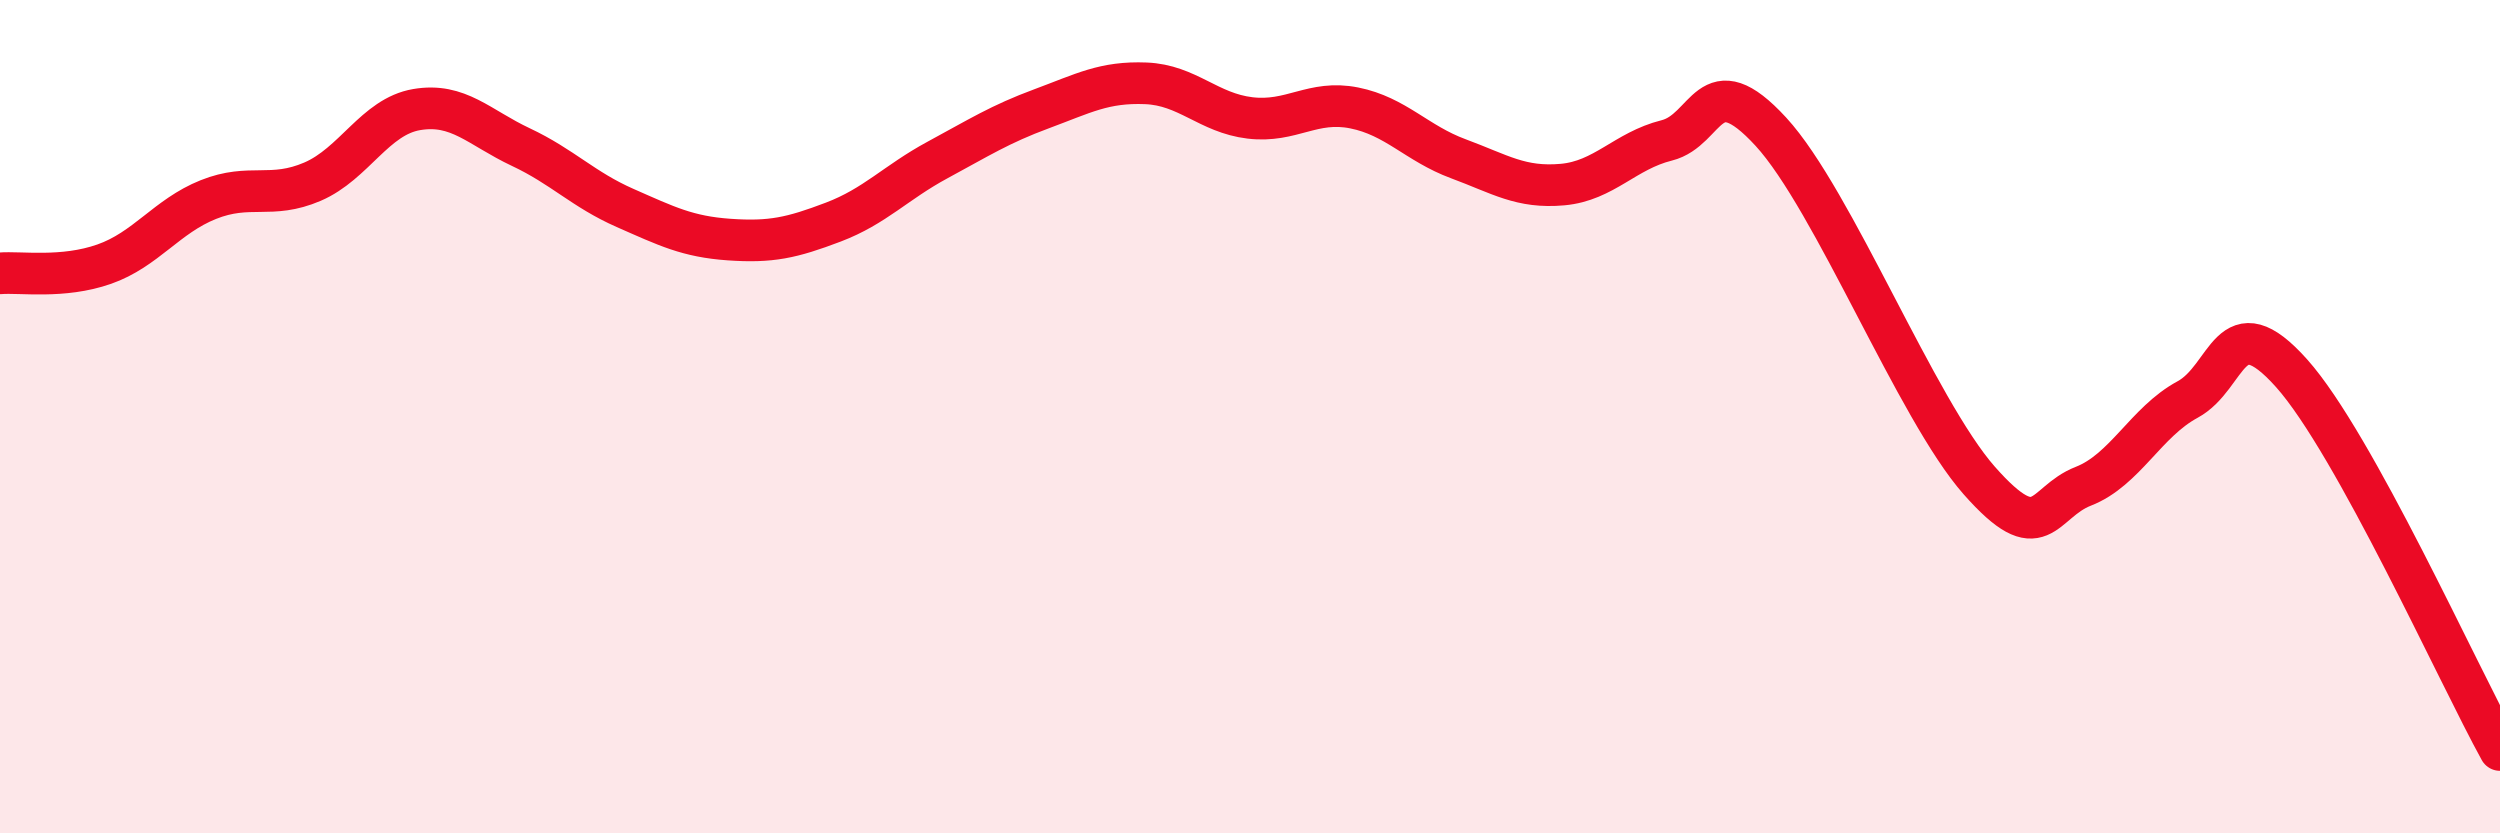 
    <svg width="60" height="20" viewBox="0 0 60 20" xmlns="http://www.w3.org/2000/svg">
      <path
        d="M 0,6.56 C 0.5,6.52 1.5,6.69 2.5,6.34 C 3.5,5.99 4,5.19 5,4.79 C 6,4.39 6.5,4.79 7.5,4.36 C 8.5,3.93 9,2.8 10,2.63 C 11,2.46 11.5,3.06 12.5,3.53 C 13.5,4 14,4.55 15,4.99 C 16,5.43 16.5,5.68 17.5,5.75 C 18.5,5.82 19,5.71 20,5.33 C 21,4.95 21.5,4.38 22.5,3.84 C 23.5,3.3 24,2.98 25,2.61 C 26,2.24 26.5,1.96 27.5,2 C 28.5,2.04 29,2.71 30,2.83 C 31,2.95 31.5,2.39 32.5,2.59 C 33.5,2.79 34,3.44 35,3.81 C 36,4.18 36.5,4.52 37.5,4.43 C 38.5,4.34 39,3.62 40,3.37 C 41,3.12 41,1.53 42.5,3.16 C 44,4.79 46,9.83 47.5,11.53 C 49,13.23 49,12.06 50,11.67 C 51,11.28 51.5,10.13 52.5,9.59 C 53.5,9.05 53.5,7.28 55,8.96 C 56.5,10.64 59,16.19 60,18L60 20L0 20Z"
        fill="#EB0A25"
        opacity="0.1"
        stroke-linecap="round"
        stroke-linejoin="round"
      />
      <path
        d="M 0,6.56 C 0.5,6.52 1.5,6.69 2.5,6.34 C 3.5,5.99 4,5.19 5,4.79 C 6,4.39 6.5,4.79 7.5,4.36 C 8.5,3.93 9,2.8 10,2.63 C 11,2.46 11.5,3.06 12.5,3.53 C 13.5,4 14,4.55 15,4.99 C 16,5.43 16.5,5.68 17.5,5.75 C 18.5,5.82 19,5.71 20,5.33 C 21,4.95 21.5,4.38 22.5,3.84 C 23.5,3.3 24,2.98 25,2.61 C 26,2.24 26.5,1.96 27.5,2 C 28.5,2.04 29,2.71 30,2.83 C 31,2.95 31.5,2.39 32.5,2.59 C 33.5,2.79 34,3.44 35,3.81 C 36,4.18 36.5,4.52 37.5,4.43 C 38.5,4.34 39,3.62 40,3.37 C 41,3.12 41,1.53 42.5,3.16 C 44,4.79 46,9.83 47.5,11.53 C 49,13.23 49,12.06 50,11.67 C 51,11.28 51.5,10.13 52.5,9.59 C 53.5,9.05 53.5,7.28 55,8.96 C 56.5,10.64 59,16.19 60,18"
        stroke="#EB0A25"
        stroke-width="1"
        fill="none"
        stroke-linecap="round"
        stroke-linejoin="round"
      />
    </svg>
  